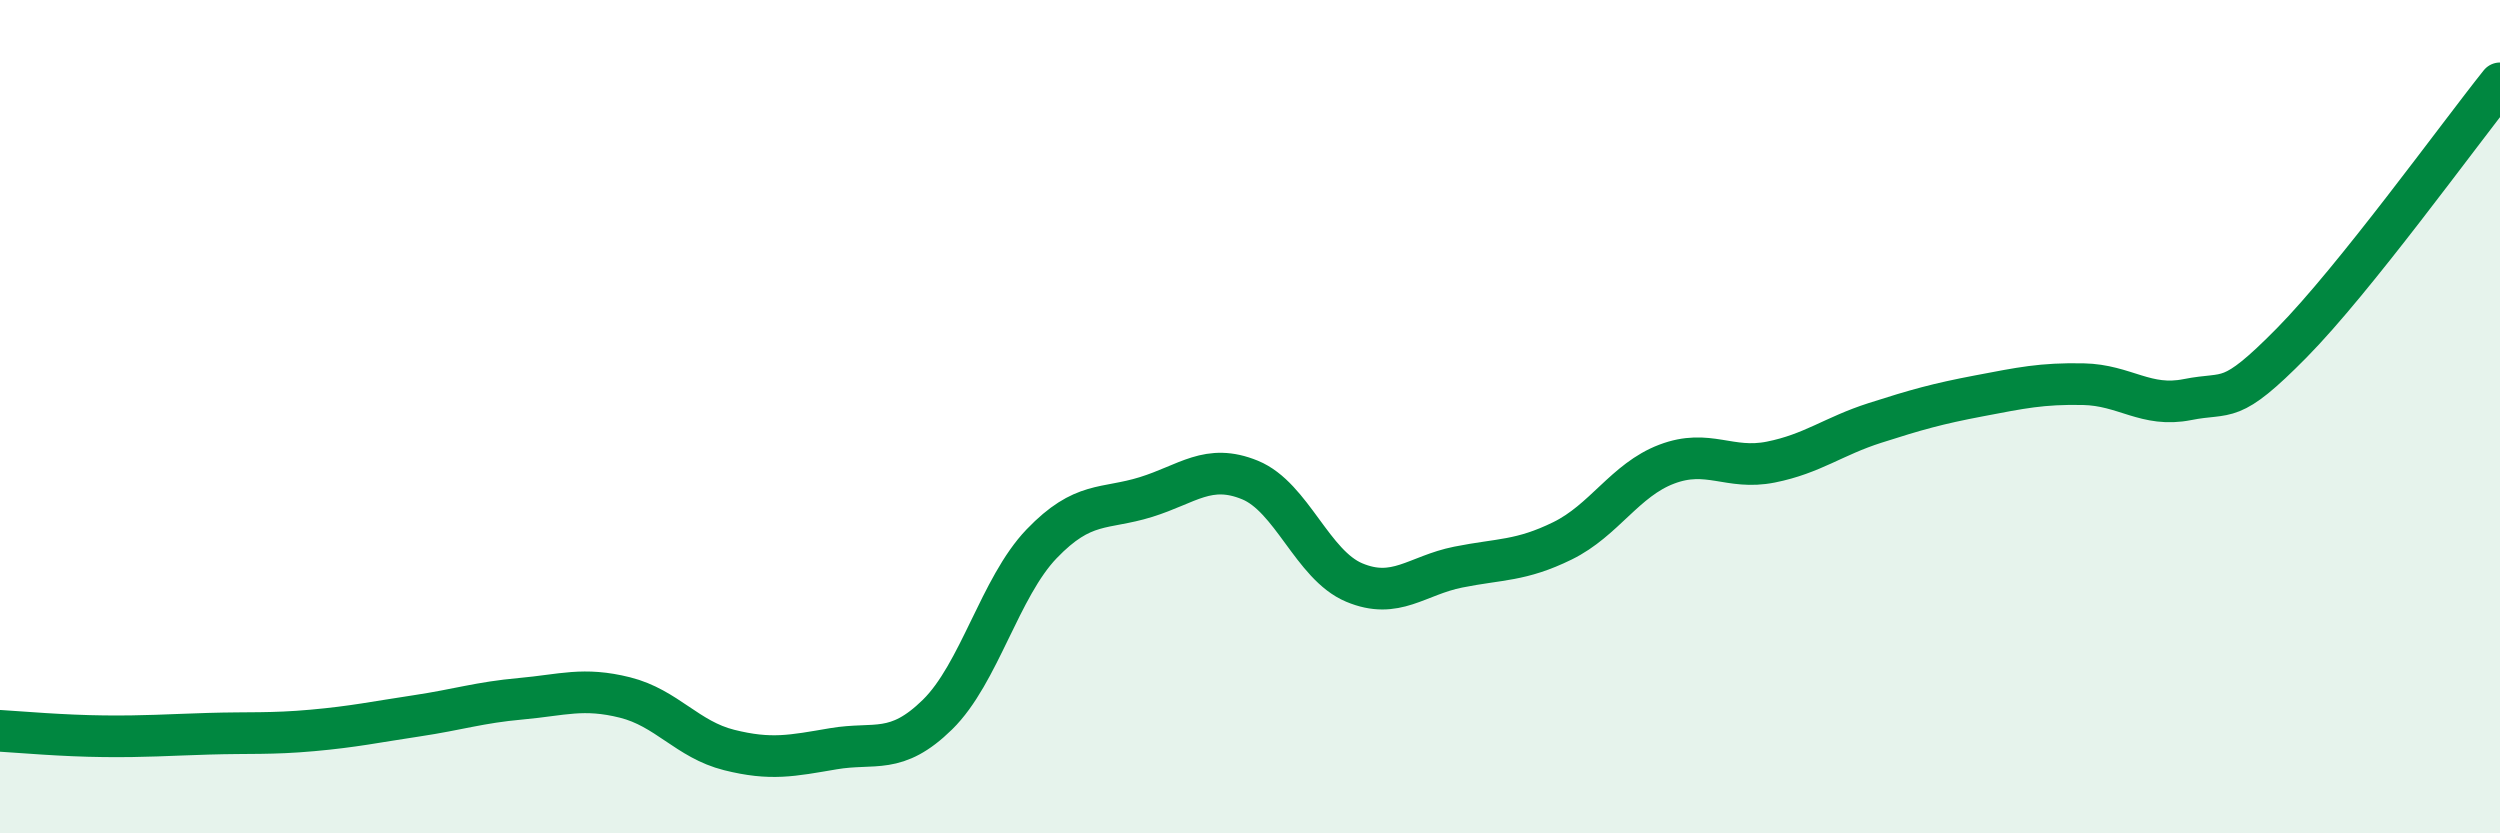
    <svg width="60" height="20" viewBox="0 0 60 20" xmlns="http://www.w3.org/2000/svg">
      <path
        d="M 0,17.54 C 0.5,17.57 1.5,17.66 2.5,17.67 C 3.5,17.68 4,17.64 5,17.61 C 6,17.58 6.5,17.62 7.5,17.53 C 8.5,17.44 9,17.33 10,17.18 C 11,17.03 11.5,16.86 12.5,16.77 C 13.5,16.68 14,16.49 15,16.74 C 16,16.99 16.5,17.75 17.5,18 C 18.5,18.25 19,18.14 20,17.97 C 21,17.8 21.5,18.13 22.5,17.15 C 23.5,16.17 24,14.09 25,13.05 C 26,12.01 26.5,12.24 27.5,11.93 C 28.5,11.62 29,11.11 30,11.52 C 31,11.93 31.5,13.56 32.5,13.98 C 33.5,14.4 34,13.81 35,13.61 C 36,13.41 36.5,13.47 37.5,12.98 C 38.5,12.49 39,11.52 40,11.14 C 41,10.76 41.5,11.29 42.5,11.09 C 43.5,10.89 44,10.47 45,10.15 C 46,9.83 46.5,9.69 47.5,9.5 C 48.5,9.31 49,9.2 50,9.22 C 51,9.24 51.5,9.79 52.5,9.59 C 53.5,9.39 53.5,9.75 55,8.23 C 56.5,6.71 59,3.25 60,2L60 20L0 20Z"
        fill="#008740"
        opacity="0.1"
        stroke-linecap="round"
        stroke-linejoin="round"
      />
      <path
        d="M 0,17.54 C 0.5,17.57 1.5,17.66 2.5,17.67 C 3.5,17.68 4,17.64 5,17.61 C 6,17.58 6.5,17.62 7.5,17.53 C 8.5,17.44 9,17.33 10,17.18 C 11,17.03 11.5,16.86 12.5,16.77 C 13.5,16.68 14,16.49 15,16.74 C 16,16.99 16.5,17.75 17.5,18 C 18.5,18.25 19,18.14 20,17.97 C 21,17.8 21.5,18.13 22.5,17.15 C 23.5,16.17 24,14.09 25,13.05 C 26,12.01 26.5,12.24 27.5,11.93 C 28.5,11.62 29,11.11 30,11.52 C 31,11.93 31.5,13.56 32.5,13.98 C 33.5,14.4 34,13.81 35,13.61 C 36,13.41 36.5,13.47 37.5,12.98 C 38.5,12.49 39,11.52 40,11.14 C 41,10.76 41.5,11.29 42.5,11.09 C 43.5,10.89 44,10.47 45,10.15 C 46,9.83 46.5,9.69 47.5,9.5 C 48.5,9.31 49,9.2 50,9.22 C 51,9.24 51.5,9.79 52.5,9.59 C 53.5,9.39 53.5,9.75 55,8.23 C 56.5,6.71 59,3.25 60,2"
        stroke="#008740"
        stroke-width="1"
        fill="none"
        stroke-linecap="round"
        stroke-linejoin="round"
      />
    </svg>
  